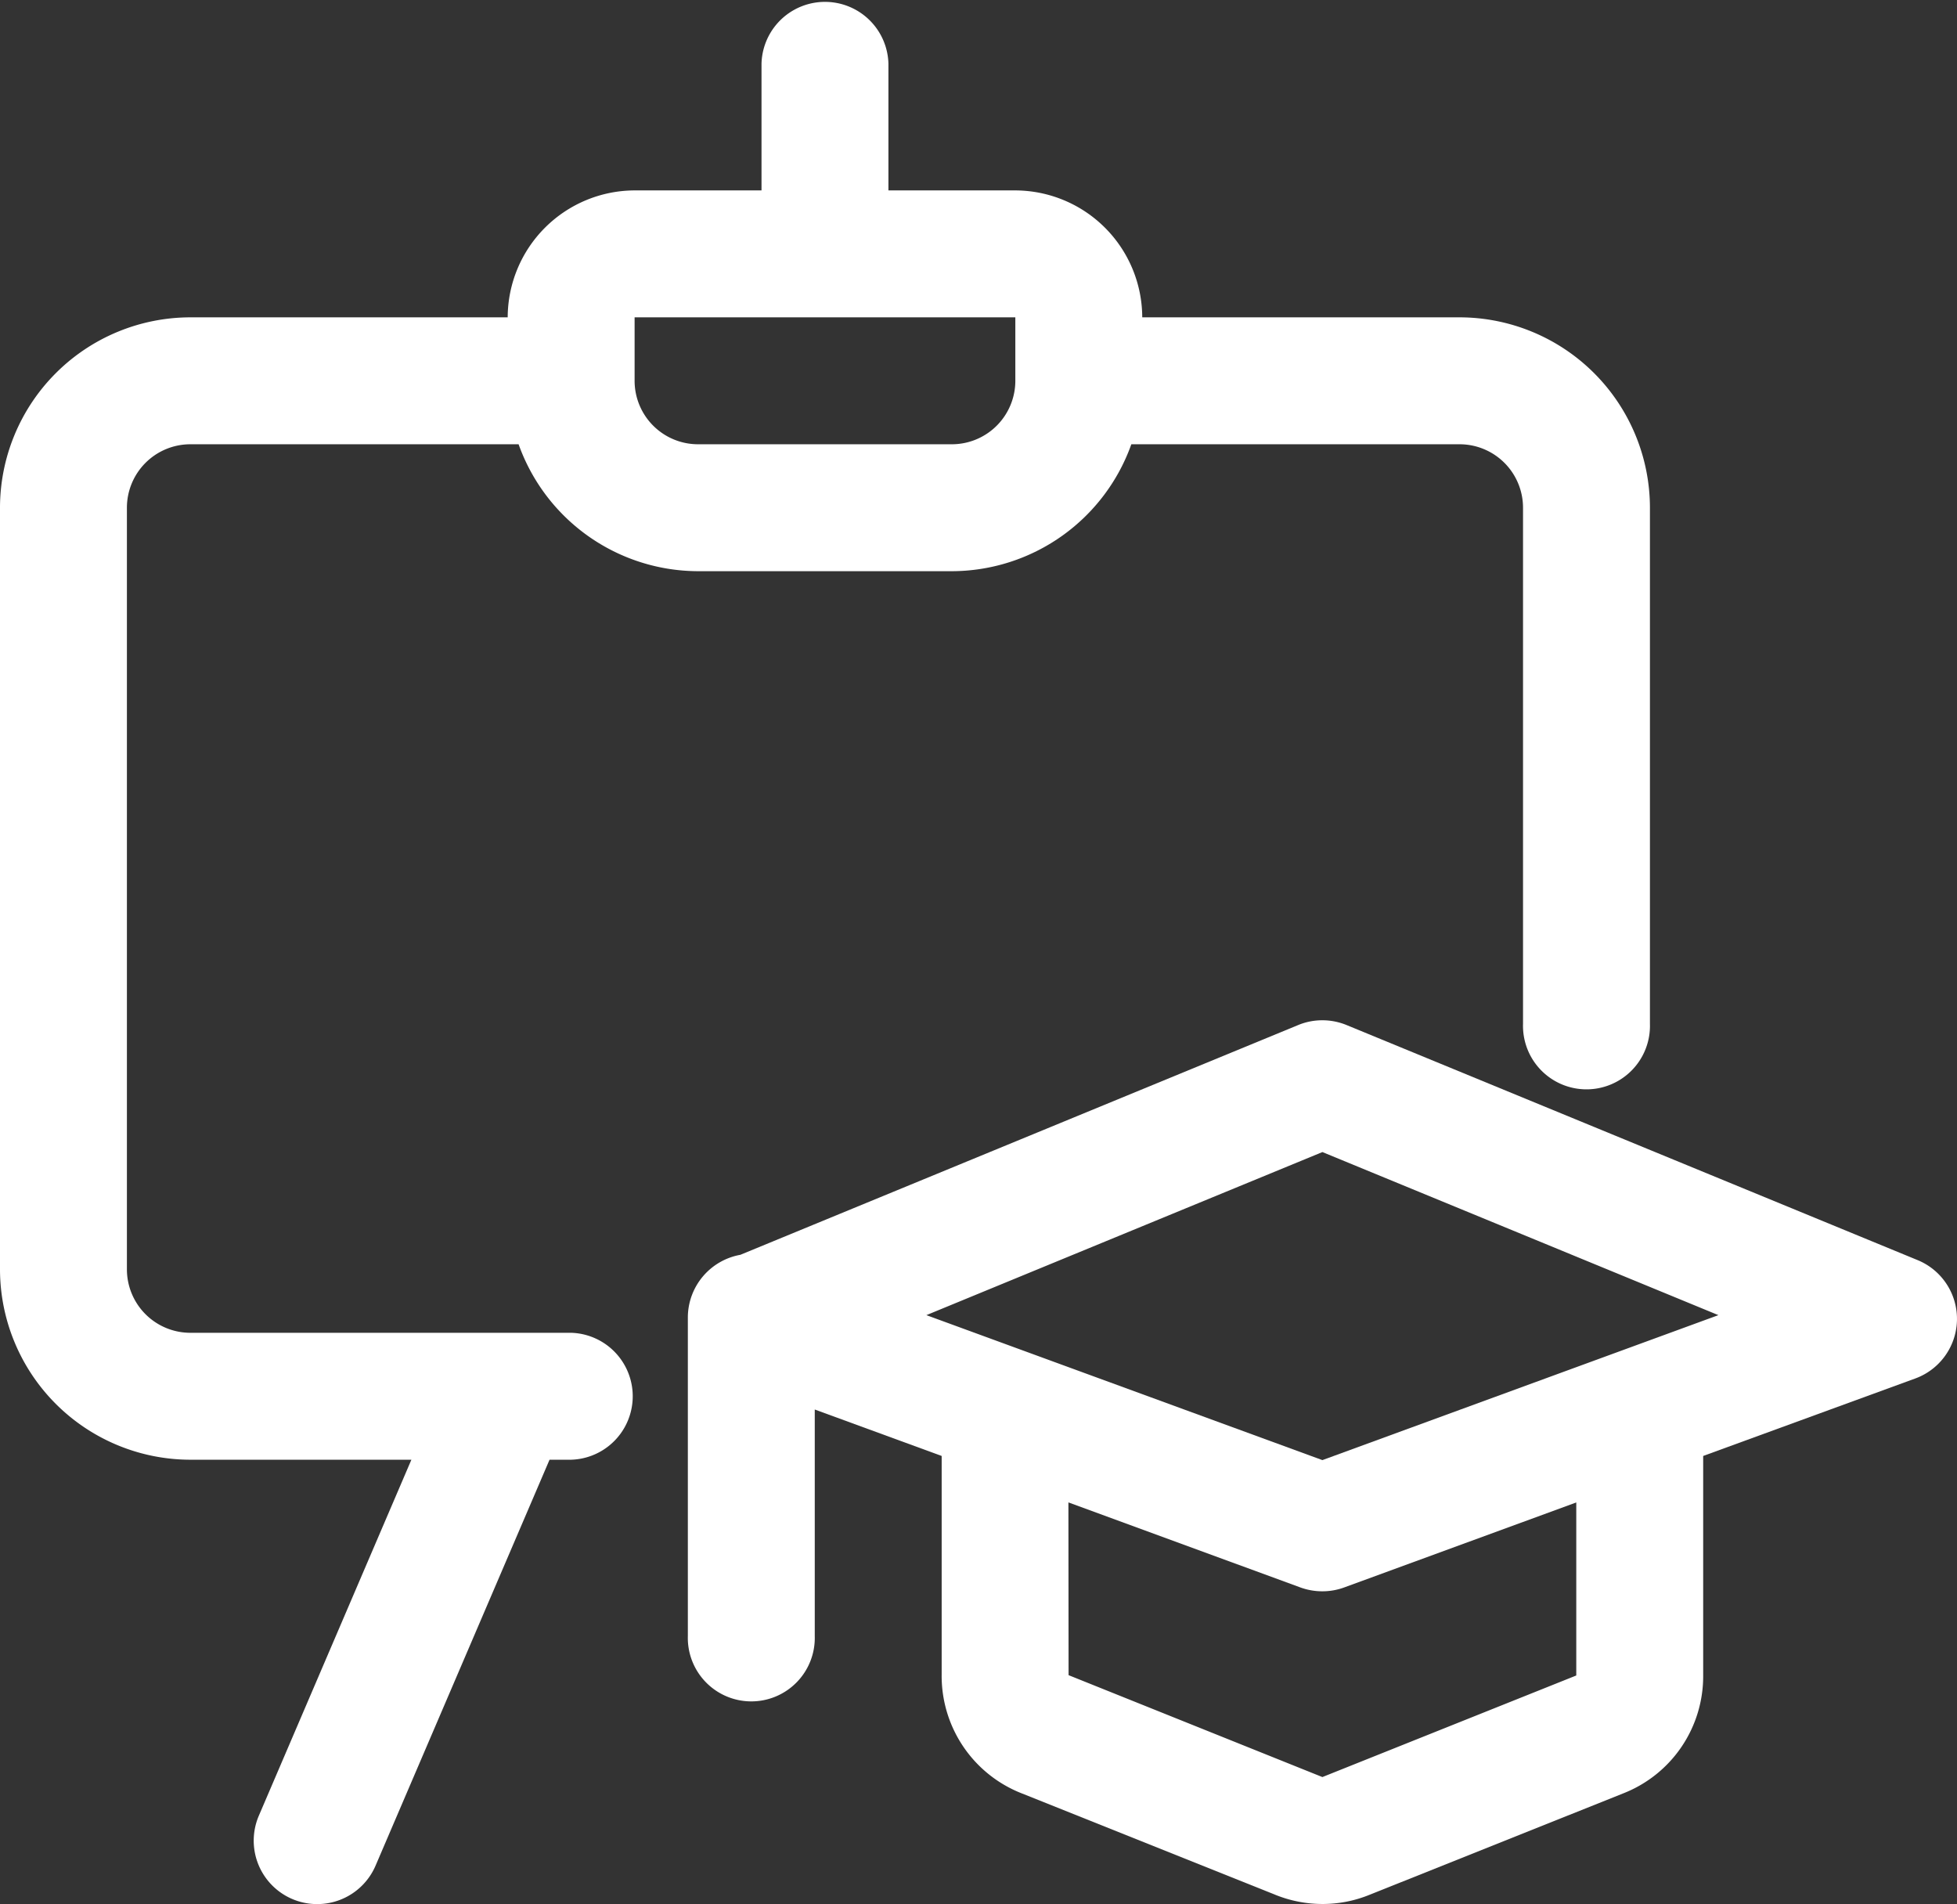 <svg xmlns="http://www.w3.org/2000/svg" width="35.359" height="34.397" viewBox="0 0 35.359 34.397">
  <rect x="0" y="0" width="35.359" height="34.397" fill="#333333" stroke="none"/>
  <g id="icon" transform="translate(-1230 -40.249)">
    <path id="Path_569" data-name="Path 569" d="M5.733,34.4a1.146,1.146,0,0,1-1.055-1.6l2.755-6.428H3.44A3.443,3.443,0,0,1,0,22.932V9.174a3.443,3.443,0,0,1,3.44-3.44H9.173a2.3,2.3,0,0,1,2.293-2.293h2.293V1.148a1.147,1.147,0,0,1,2.293,0V3.441h2.293a2.3,2.3,0,0,1,2.293,2.293h5.733a3.443,3.443,0,0,1,3.44,3.44V18.5a1.147,1.147,0,1,1-2.293,0V9.174a1.147,1.147,0,0,0-1.147-1.147h-5.93A3.451,3.451,0,0,1,17.2,10.32H12.612A3.451,3.451,0,0,1,9.37,8.027H3.44A1.147,1.147,0,0,0,2.293,9.174V22.932A1.147,1.147,0,0,0,3.44,24.079h6.879a1.147,1.147,0,0,1,0,2.293h-.39L6.788,33.7A1.147,1.147,0,0,1,5.733,34.4ZM11.466,6.88a1.147,1.147,0,0,0,1.147,1.147H17.2A1.147,1.147,0,0,0,18.345,6.88V5.734H11.466Z" transform="translate(1230 40.248)" fill="#fff"/>
    <path id="Path_570" data-name="Path 570" d="M20.467,29.528a2.28,2.28,0,0,1-.855-.167l-4.583-1.833a2.277,2.277,0,0,1-1.443-2.142V21.434l-2.293-.839v4.092a1.147,1.147,0,1,1-2.293,0V18.922A1.152,1.152,0,0,1,9.949,17.8l10.079-4.151a1.137,1.137,0,0,1,.437-.086,1.152,1.152,0,0,1,.436.086l10.321,4.248a1.147,1.147,0,0,1-.044,2.137l-3.833,1.4v3.961A2.272,2.272,0,0,1,25.9,27.53l-4.586,1.833A2.244,2.244,0,0,1,20.467,29.528Zm-4.588-4.134,4.586,1.841L25.052,25.4V22.274L20.86,23.809a1.146,1.146,0,0,1-.394.07,1.162,1.162,0,0,1-.4-.07l-4.19-1.536Zm4.586-3.885,7.155-2.619-7.155-2.946-7.155,2.946Z" transform="translate(1233.428 45.118)" fill="#fff"/>
  </g>
</svg>
